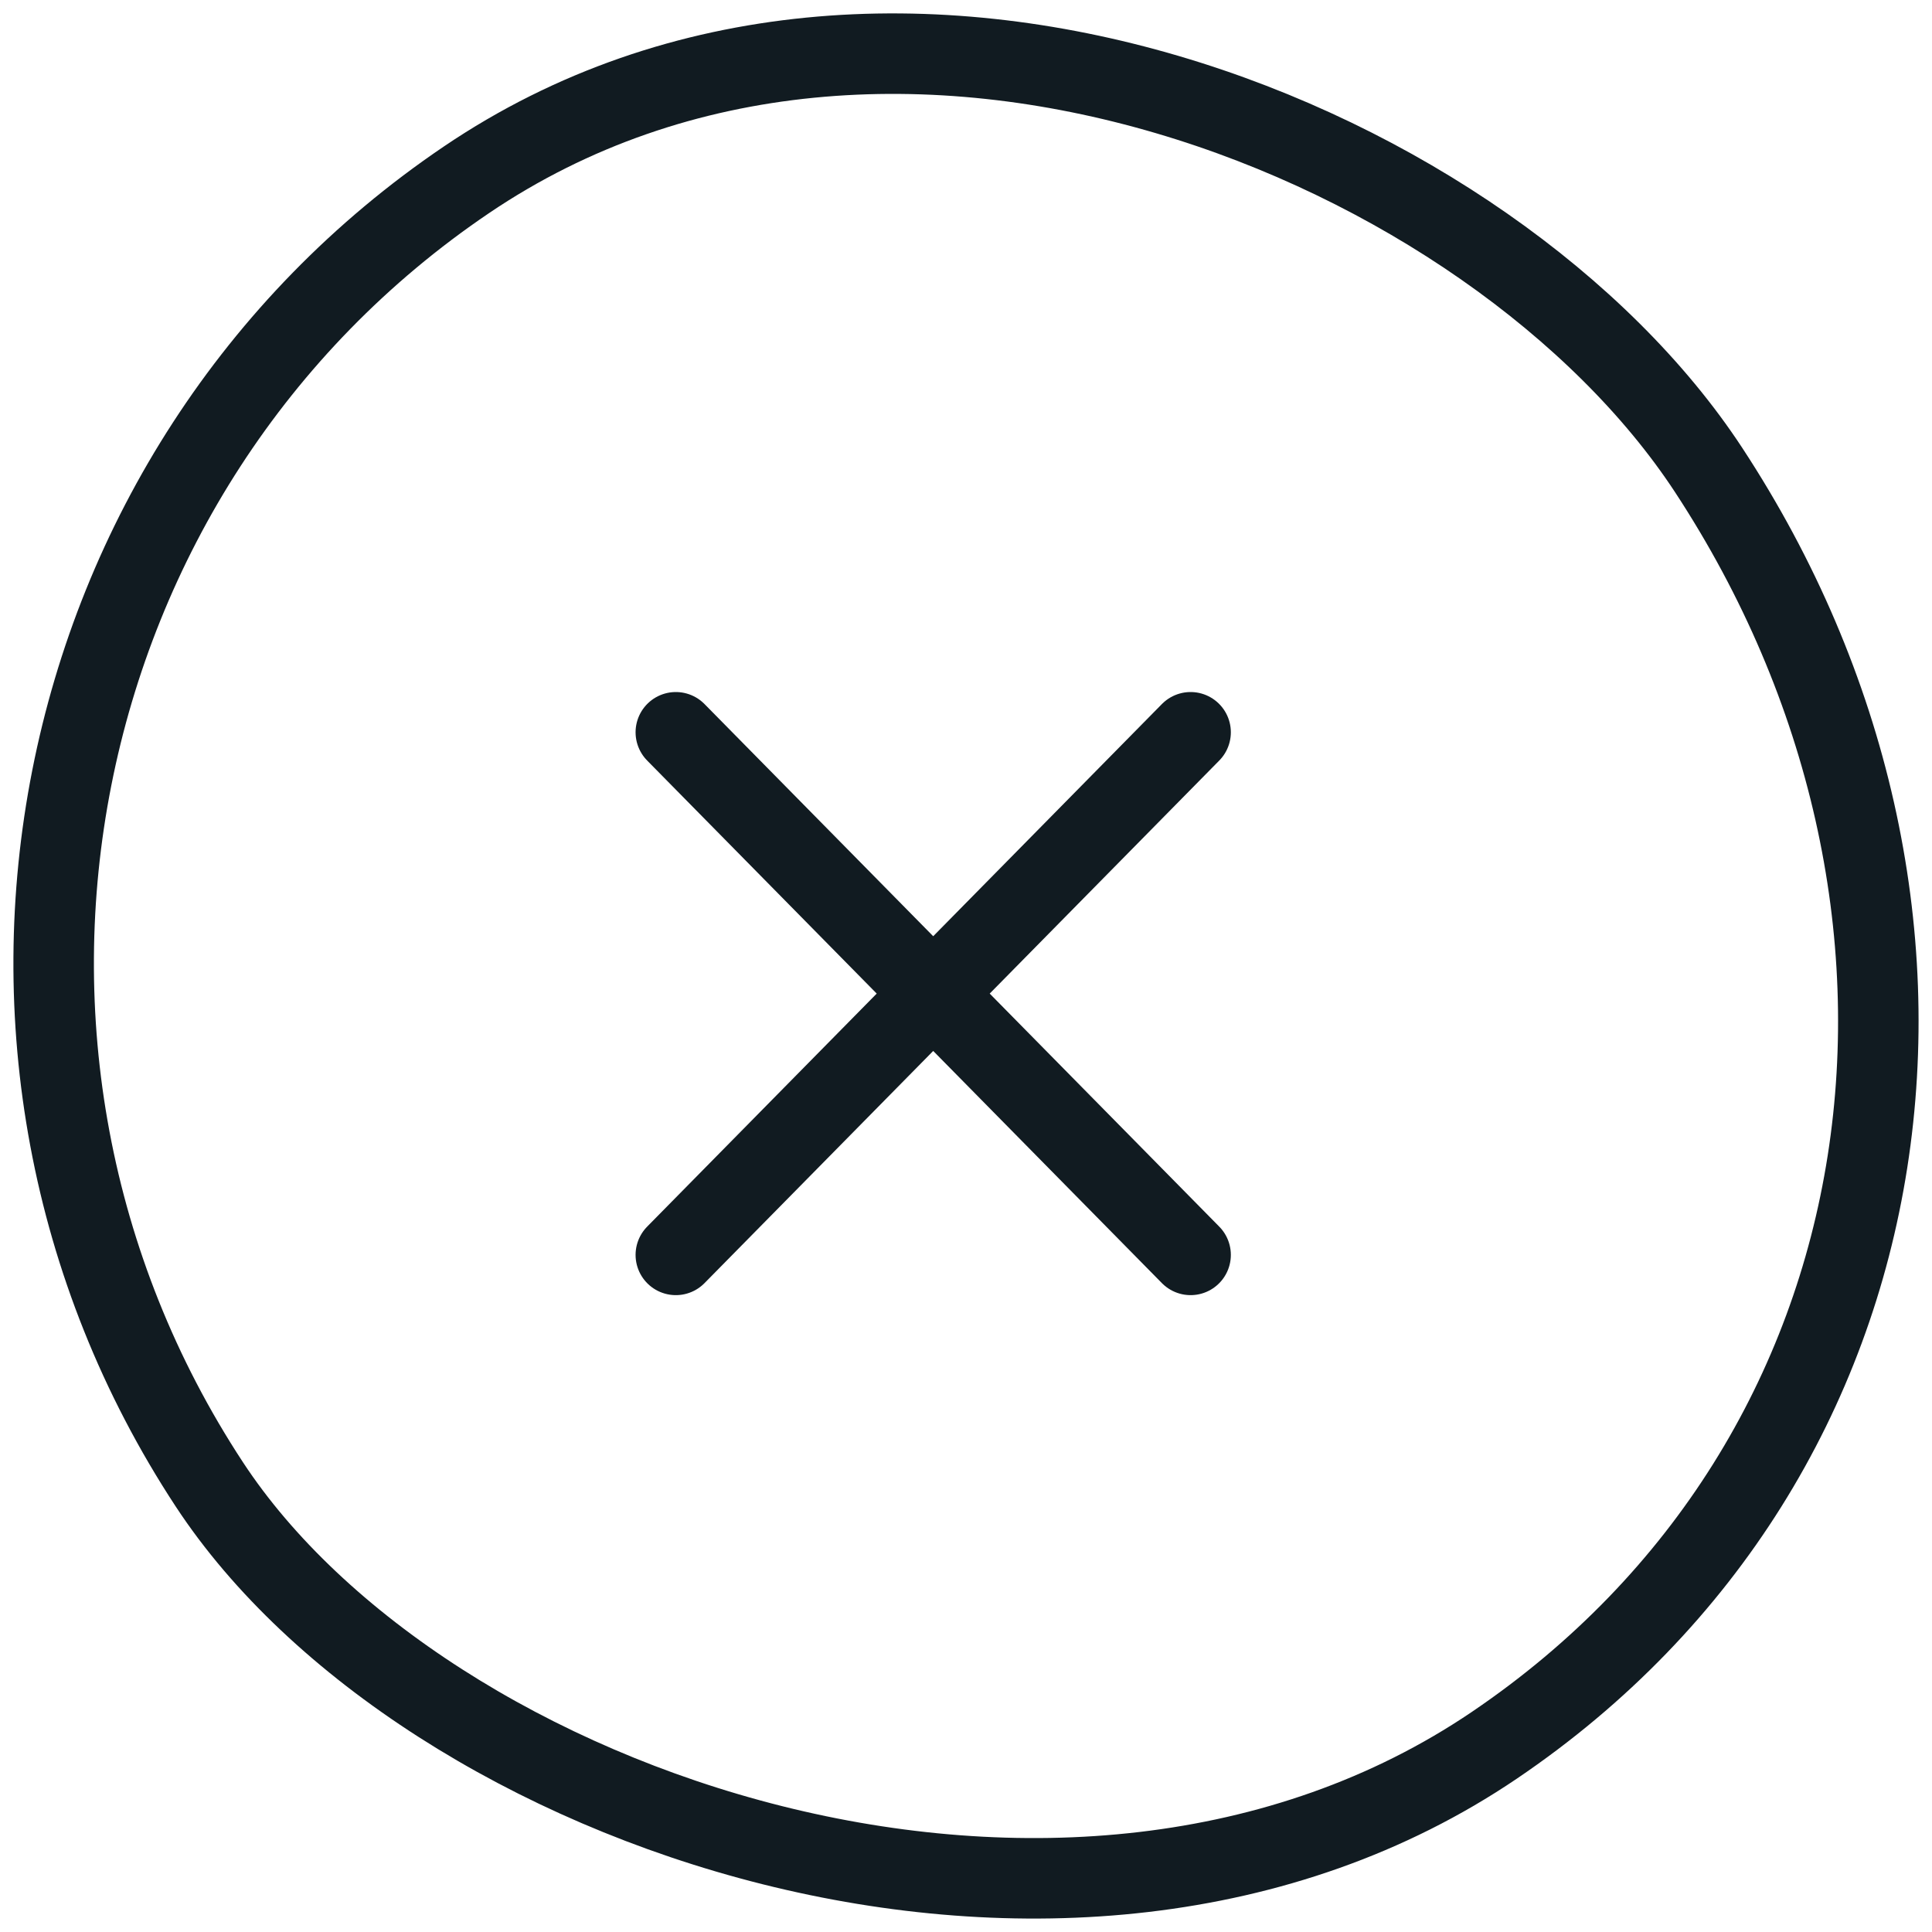 <svg width="36" height="36" viewBox="0 0 36 36" fill="none" xmlns="http://www.w3.org/2000/svg">
<rect width="36" height="36" fill="white"/>
<path d="M22.185 13.645L12.593 23.383M12.593 13.645L22.185 23.383M31.836 8.755C37.124 16.81 35.777 27.153 27.843 32.522C19.908 37.891 7.89 33.736 3.9 27.658C-1.388 19.602 0.757 8.719 8.692 3.35C16.626 -2.019 27.846 2.677 31.836 8.755Z" stroke="#111B21" stroke-width="1.5" stroke-linecap="round"/>
</svg>
